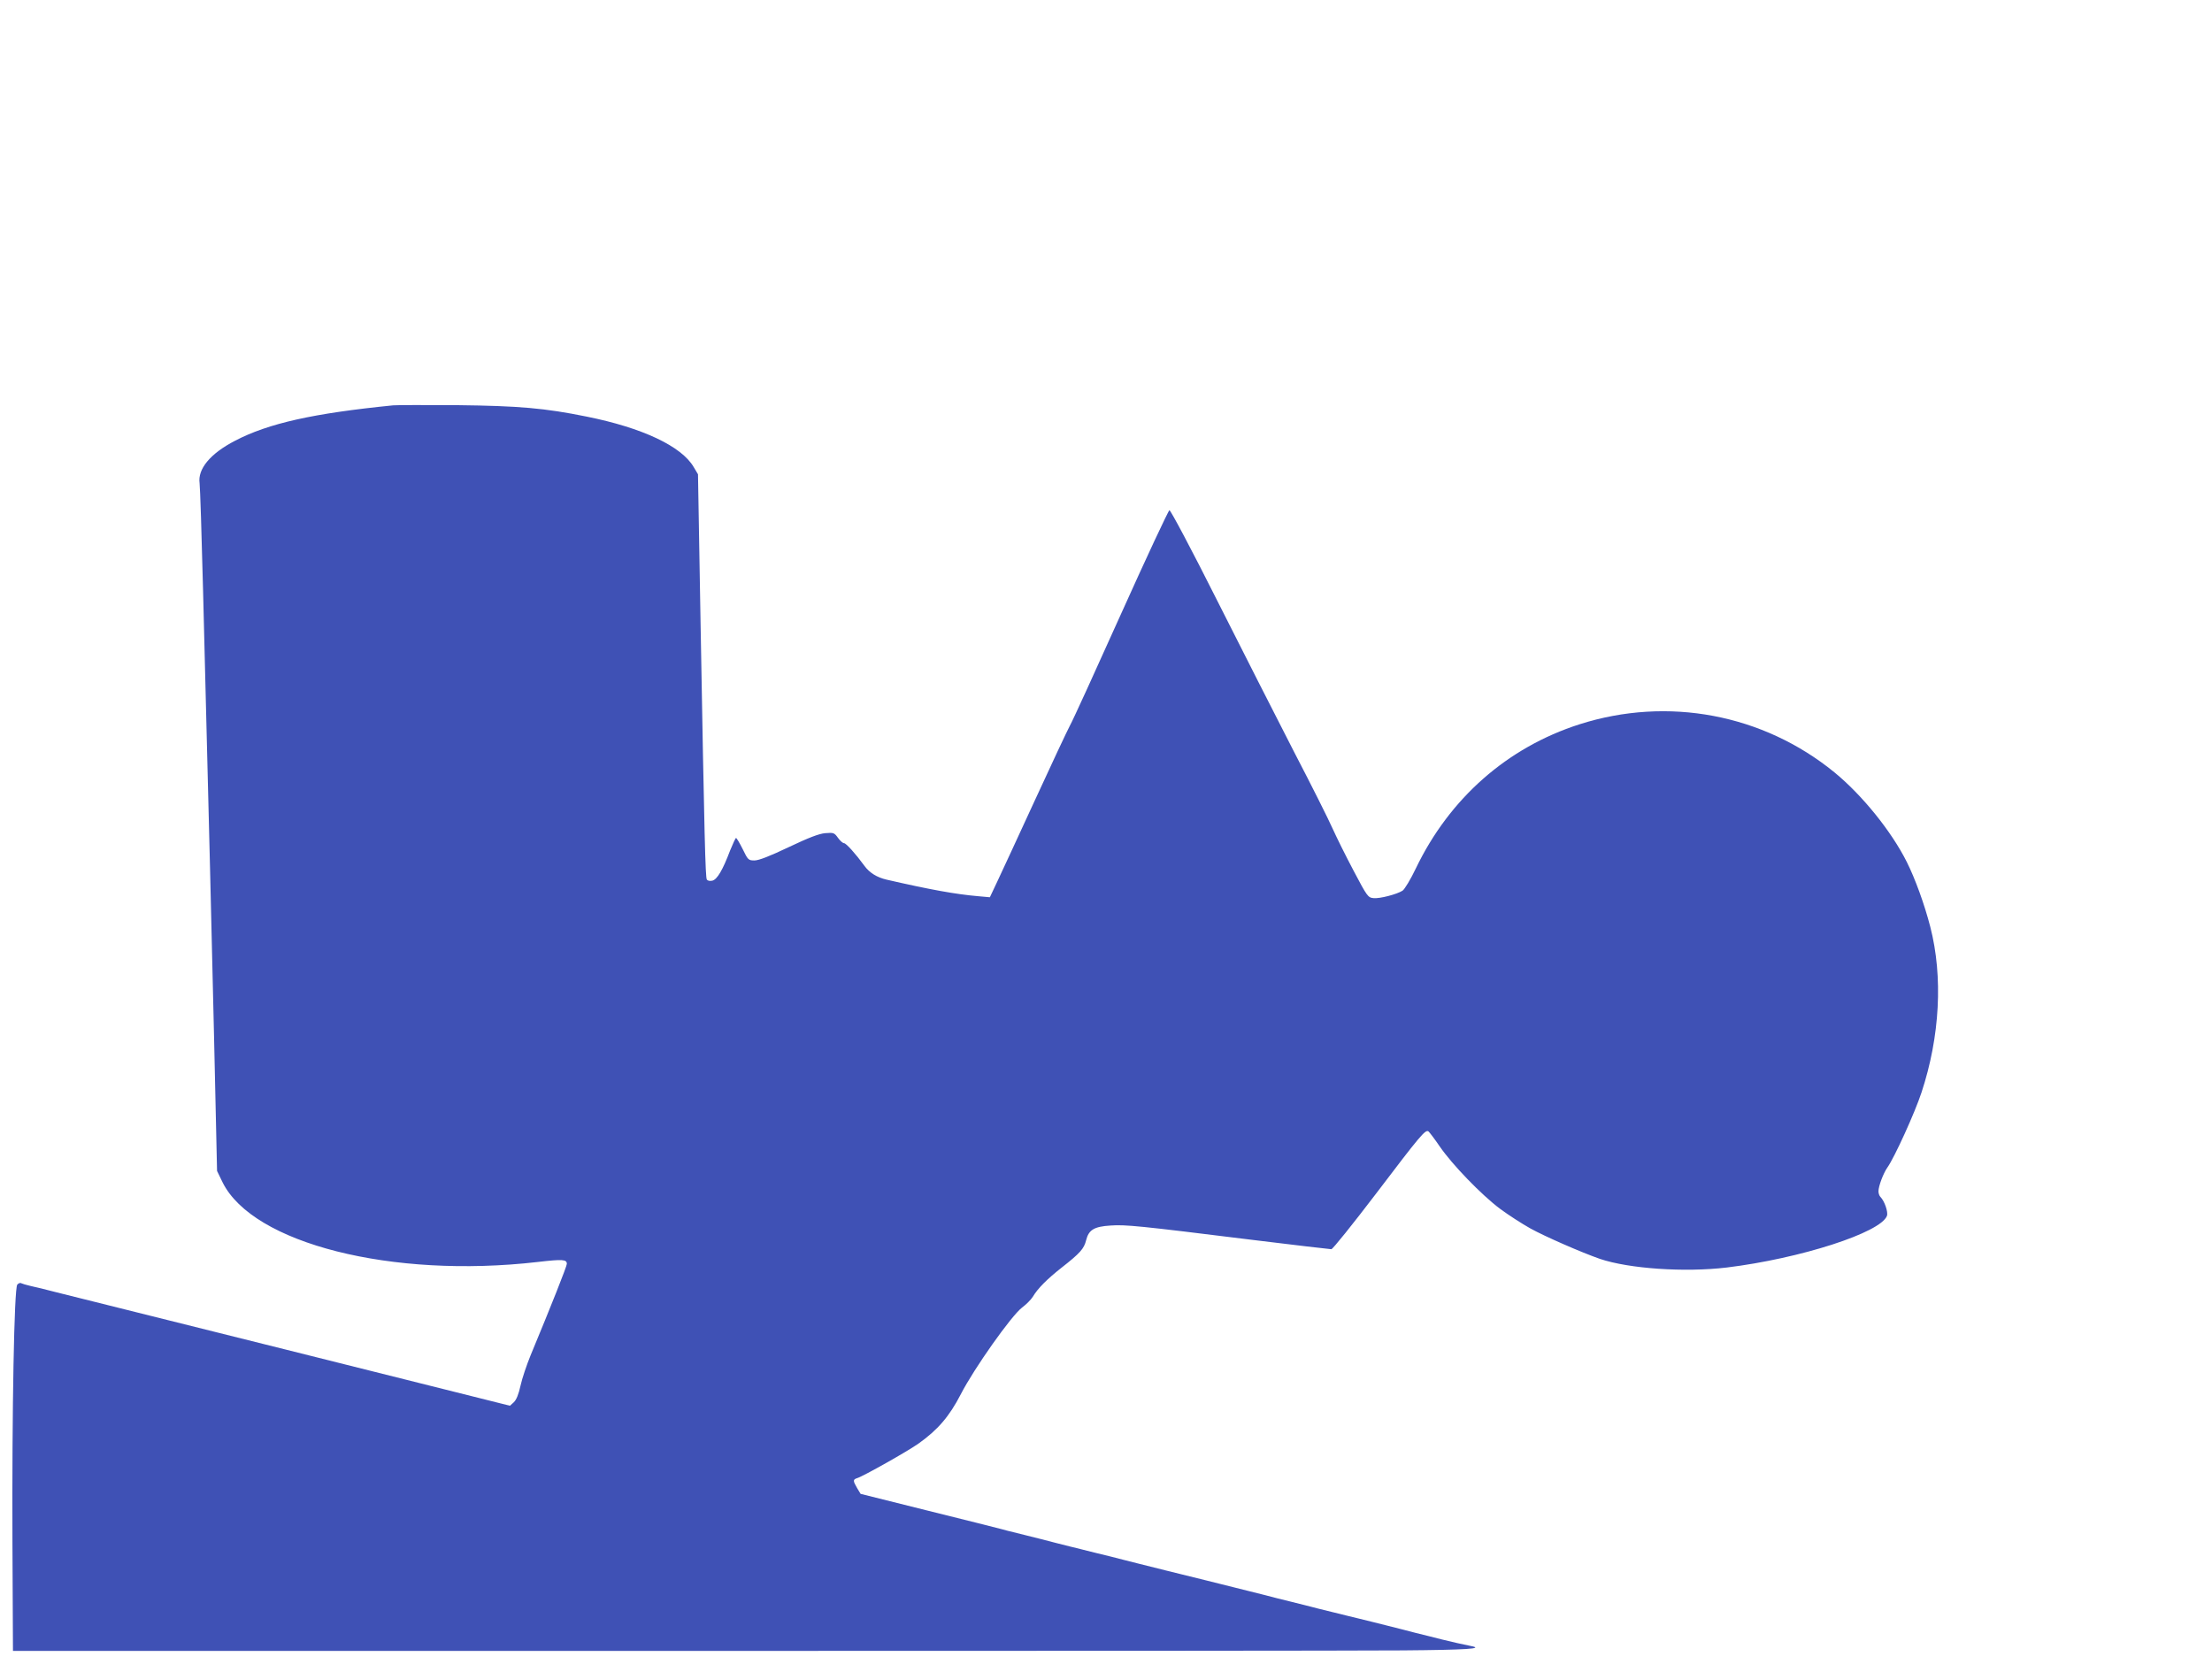 <?xml version="1.0" standalone="no"?>
<!DOCTYPE svg PUBLIC "-//W3C//DTD SVG 20010904//EN"
 "http://www.w3.org/TR/2001/REC-SVG-20010904/DTD/svg10.dtd">
<svg version="1.0" xmlns="http://www.w3.org/2000/svg"
 width="1280pt" height="963pt" viewBox="0 0 1280 963"
 preserveAspectRatio="xMidYMid meet">
<g transform="translate(0,963) scale(0.1,-0.1)"
fill="#3f51b5" stroke="none">
<path d="M2275 7284 c-461 -46 -722 -104 -915 -205 -143 -74 -217 -163 -205
-246 3 -21 12 -299 20 -618 38 -1518 48 -1893 64 -2601 l17 -761 32 -66 c175
-354 980 -558 1823 -461 146 17 169 15 169 -11 0 -14 -90 -241 -210 -530 -22
-54 -49 -133 -58 -175 -11 -50 -24 -82 -39 -96 l-22 -20 -1293 324 c-711 178
-1311 328 -1333 333 -22 6 -56 14 -75 19 -19 5 -53 13 -76 18 -22 5 -45 12
-51 15 -6 4 -16 0 -23 -8 -18 -22 -31 -721 -28 -1490 l3 -630 3820 0 c2101 0
4000 1 4220 3 373 3 480 10 394 26 -42 8 -111 24 -164 37 -22 6 -56 14 -75 19
-19 5 -54 13 -77 19 -24 6 -62 16 -85 22 -24 6 -61 15 -83 21 -22 5 -58 14
-80 20 -22 5 -57 14 -77 19 -21 5 -56 14 -78 19 -22 6 -57 14 -77 19 -58 14
-114 28 -163 41 -25 6 -61 15 -80 20 -19 5 -54 13 -77 19 -24 6 -62 16 -85 22
-24 6 -60 15 -80 20 -21 5 -57 14 -80 20 -24 6 -60 15 -80 20 -21 5 -57 14
-80 20 -66 16 -120 30 -158 39 -19 5 -54 13 -77 19 -55 14 -113 28 -160 40
-21 5 -58 15 -83 21 -25 6 -62 16 -82 21 -21 5 -56 14 -78 19 -22 6 -58 15
-80 20 -22 6 -57 14 -77 19 -21 5 -58 15 -83 21 -25 6 -63 16 -85 22 -22 5
-58 14 -80 20 -22 5 -58 14 -80 20 -22 5 -53 13 -70 18 -16 5 -207 52 -423
106 l-392 98 -20 33 c-25 43 -25 50 0 58 36 11 293 156 355 200 111 79 178
156 245 286 77 150 294 456 354 501 24 18 52 46 62 62 29 49 83 103 168 170
106 83 129 109 141 158 15 60 46 79 141 85 87 6 160 -1 821 -83 244 -30 449
-54 457 -54 8 0 124 145 259 322 255 336 285 372 303 360 5 -4 35 -43 65 -87
71 -104 242 -281 349 -361 47 -35 126 -86 176 -114 85 -47 296 -139 402 -176
169 -57 491 -79 734 -50 426 52 891 202 927 299 8 22 -14 86 -38 110 -6 6 -11
20 -11 32 0 30 28 104 51 137 41 57 160 319 198 435 107 324 125 670 51 958
-34 132 -88 280 -136 376 -89 178 -259 388 -419 519 -413 337 -964 441 -1475
278 -418 -134 -752 -428 -947 -834 -30 -63 -65 -121 -77 -129 -33 -21 -132
-47 -168 -43 -32 3 -37 10 -115 158 -45 85 -100 196 -122 245 -22 50 -121 248
-221 440 -99 193 -300 588 -446 878 -148 295 -271 526 -277 524 -6 -2 -132
-271 -279 -598 -147 -327 -280 -619 -297 -649 -16 -30 -108 -226 -204 -435
-96 -209 -194 -420 -217 -469 l-42 -89 -67 6 c-129 11 -279 38 -531 96 -56 13
-99 40 -128 80 -51 70 -106 131 -118 131 -7 0 -23 14 -35 31 -21 29 -25 31
-73 27 -37 -3 -96 -26 -212 -81 -109 -52 -173 -77 -198 -77 -35 0 -38 3 -68
65 -18 36 -35 65 -39 65 -3 0 -18 -33 -34 -72 -43 -114 -75 -168 -103 -175
-15 -3 -27 -1 -32 7 -8 14 -14 226 -36 1480 l-15 865 -25 42 c-70 120 -296
227 -620 292 -241 49 -393 62 -744 66 -184 1 -353 1 -375 -1z"/>
</g>
</svg>
